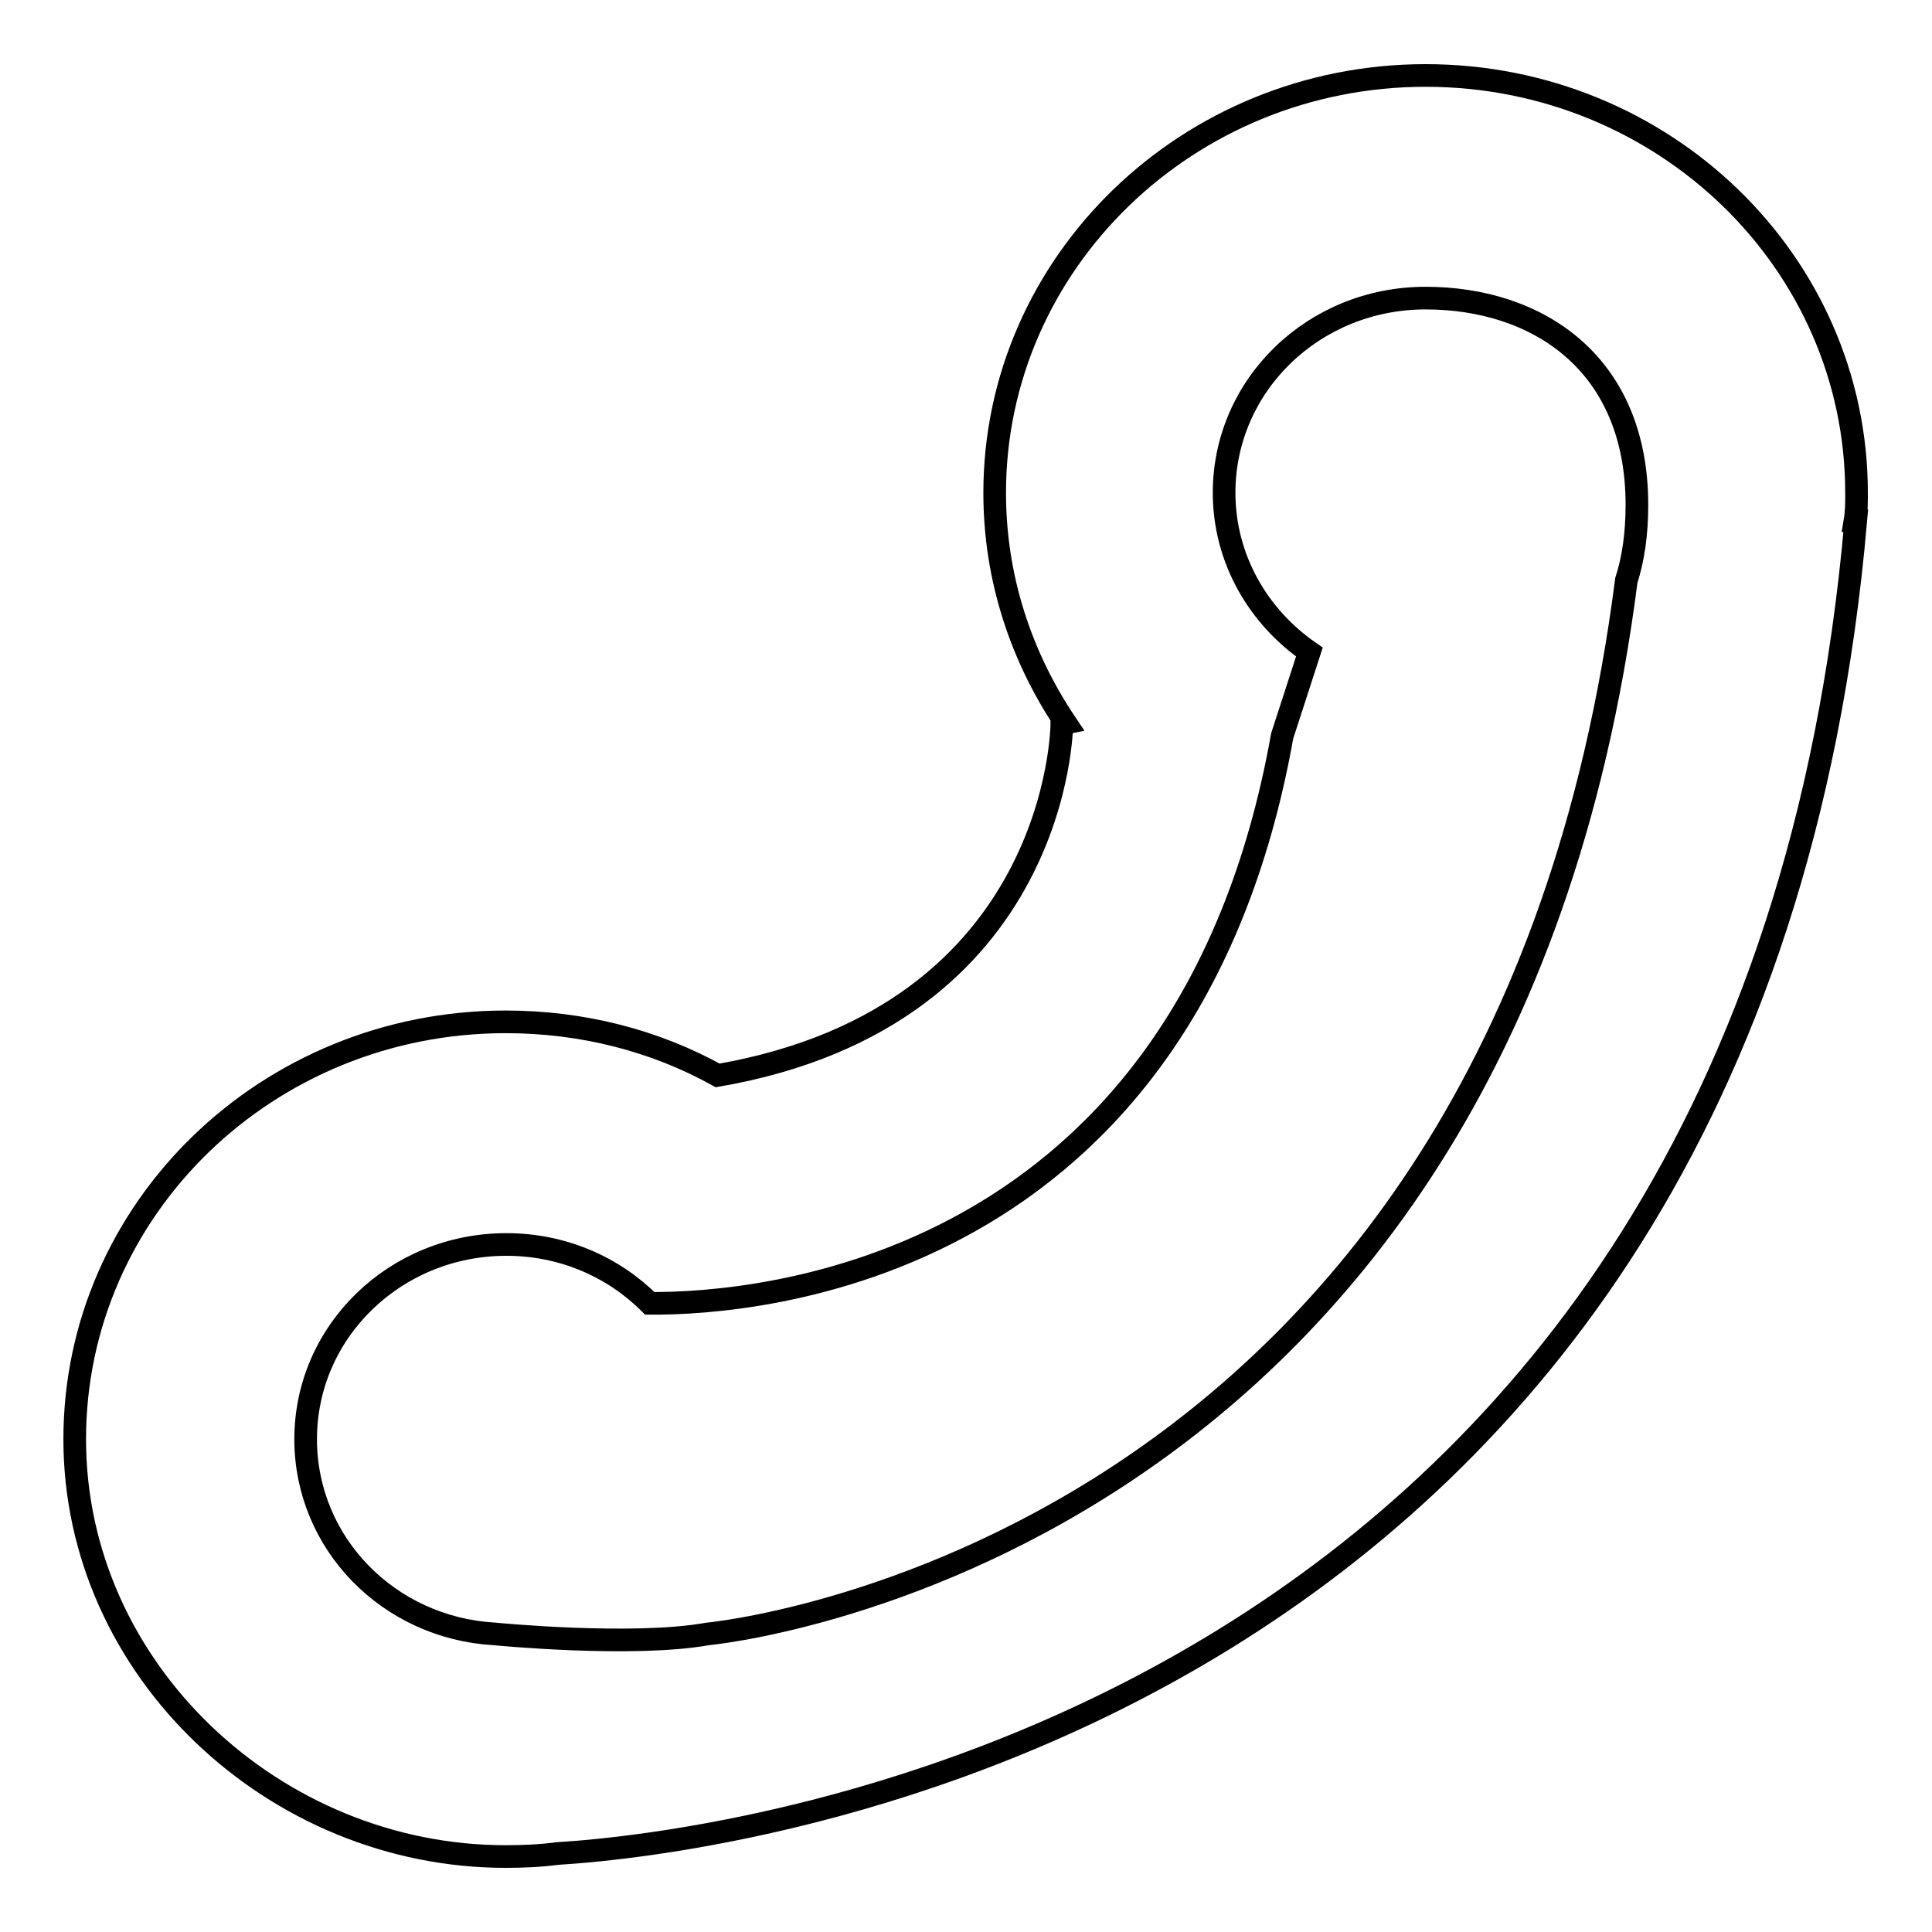 <?xml version="1.0" encoding="utf-8"?>
<!-- Svg Vector Icons : http://www.onlinewebfonts.com/icon -->
<!DOCTYPE svg PUBLIC "-//W3C//DTD SVG 1.1//EN" "http://www.w3.org/Graphics/SVG/1.1/DTD/svg11.dtd">
<svg version="1.1" xmlns="http://www.w3.org/2000/svg" xmlns:xlink="http://www.w3.org/1999/xlink" x="0px" y="0px" viewBox="0 0 256 256" enable-background="new 0 0 256 256" xml:space="preserve">
<g><g><path stroke-width="3" fill-opacity="0" stroke="#000000"  d="M246,65.3c0-30.6-25.6-55.3-57.1-55.3c-31.5,0-57.1,24.8-57.1,55.3c0,11.3,3.5,21.7,9.4,30.5l-0.5,0.1c0,0-0.1,38.7-45.6,46.6c-8.3-4.6-17.9-7.1-28.1-7.1c-31.5,0-57.1,24.7-57.1,55.3c0,30.6,26.5,55.3,57.1,55.3c2.3,0,4.6-0.1,6.9-0.4c21.2-1.3,158-16.2,172-176.6l-0.1,0C246,67.8,246,66.6,246,65.3z M93.8,216.5c-10,1.8-28.3,0-28.3,0l0,0c-14-0.8-25-12-25-25.8c0-14.3,11.9-25.8,26.6-25.8c7.5,0,14.2,3,19,7.8c14.2,0.1,71.1-4.1,83.8-75.2l3.6-11.1c-6.8-4.7-11.3-12.4-11.3-21.1c0-14.3,11.9-25.8,26.7-25.8c14.7,0,28,8.5,28,27.4c0,3.9-0.5,7.2-1.4,10C198.8,206.9,93.8,216.5,93.8,216.5z"/></g></g>
</svg>